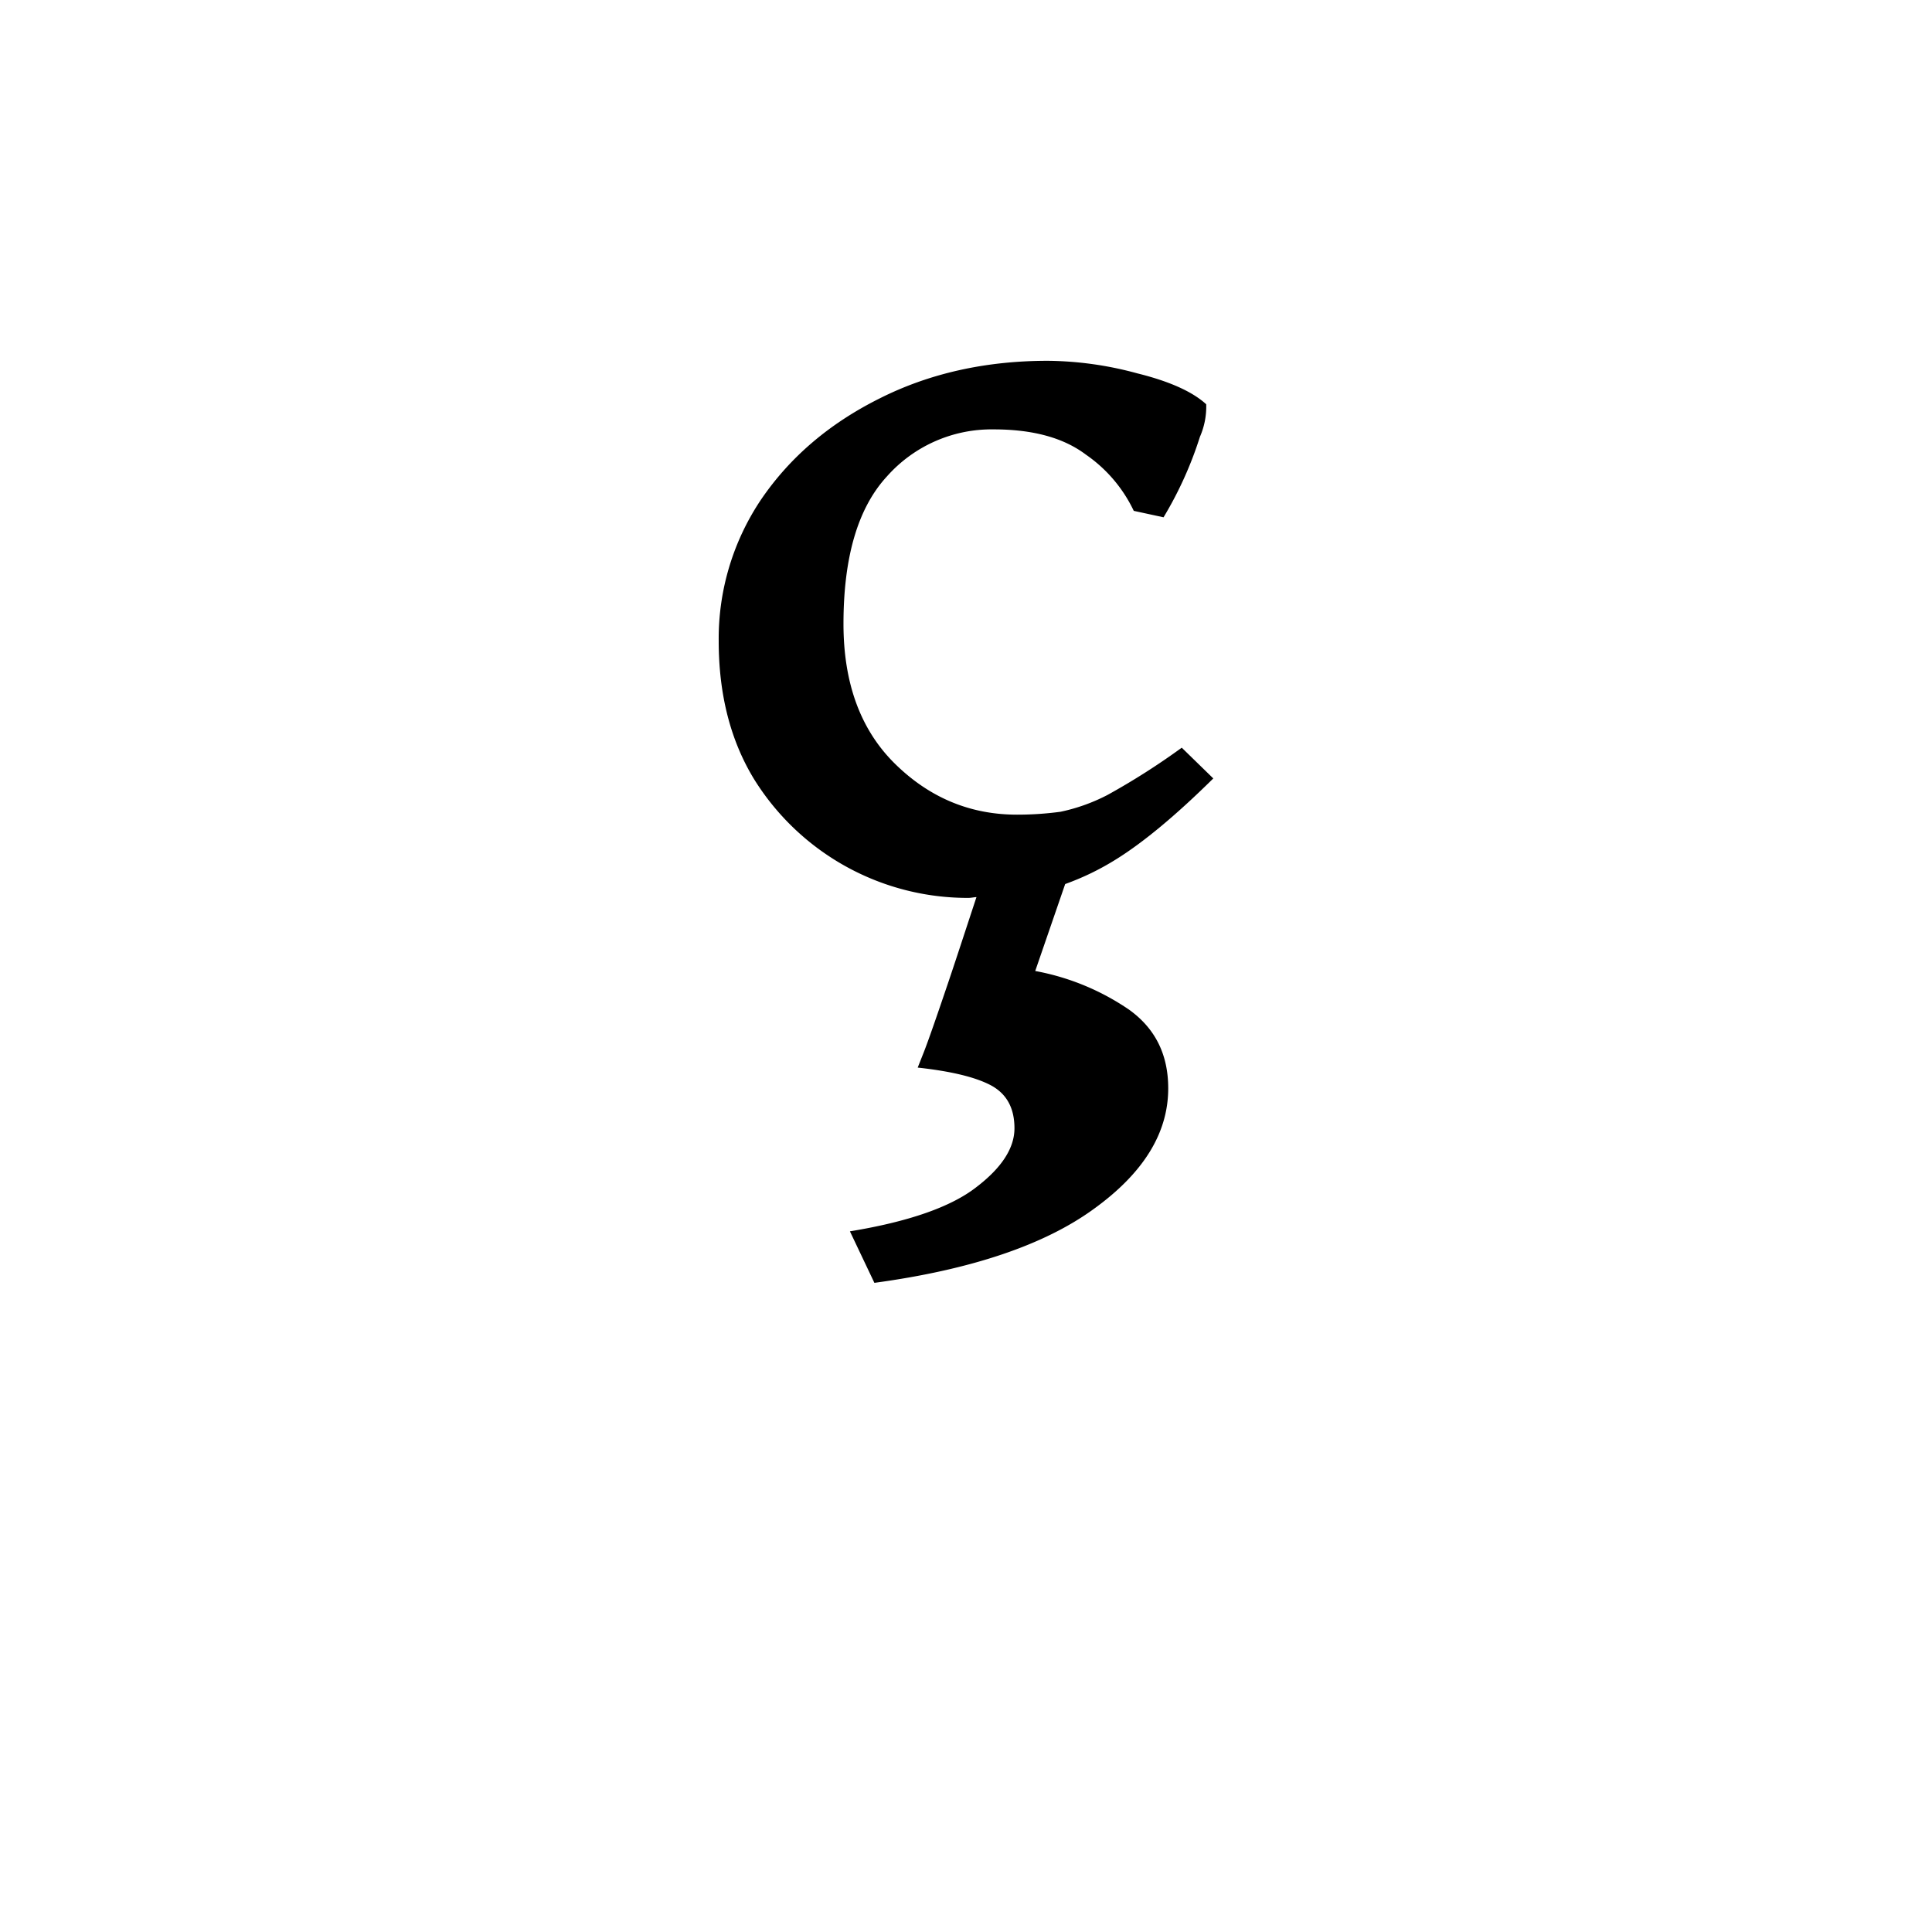 <svg width="16" height="16" viewBox="0 0 12 12" xmlns="http://www.w3.org/2000/svg"><path style="font-style:normal;font-variant:normal;font-weight:400;font-stretch:normal;font-size:11.5px;line-height:0;font-family:'Gentium Book Plus';-inkscape-font-specification:'Gentium Book Plus';font-variant-ligatures:normal;font-variant-caps:normal;font-variant-numeric:normal;font-feature-settings:normal;text-align:start;writing-mode:lr-tb;text-anchor:start;fill:#000;fill-opacity:1;stroke:none;stroke-width:.15;stroke-linecap:square;stroke-linejoin:bevel;stroke-miterlimit:4;stroke-dasharray:none;stroke-dashoffset:0;stroke-opacity:1;paint-order:markers stroke fill" d="M6.509 2.241c-.39 0-.74.079-1.05.236-.307.154-.55.36-.73.623a1.548 1.548 0 0 0-.265.881c0 .334.074.62.22.859a1.562 1.562 0 0 0 1.33.737c.018 0 .033-.004.051-.005-.063.191-.139.424-.18.544-.071.21-.119.347-.145.414l-.04.101c.21.023.363.06.46.113.094.053.141.14.141.264 0 .123-.079.245-.236.365-.157.123-.42.215-.786.275l.152.32c.603-.082 1.057-.236 1.364-.46.307-.222.461-.47.461-.748 0-.21-.08-.371-.242-.488a1.52 1.52 0 0 0-.584-.241l.186-.54c.102-.037.207-.085.32-.156.168-.105.368-.271.6-.5l-.196-.191a4.396 4.396 0 0 1-.46.293 1.14 1.14 0 0 1-.293.105 1.996 1.996 0 0 1-.27.018c-.292 0-.544-.106-.757-.315-.214-.21-.321-.5-.321-.87 0-.416.09-.721.27-.916a.868.868 0 0 1 .663-.292c.243 0 .434.052.573.157a.886.886 0 0 1 .297.349l.185.04a2.334 2.334 0 0 0 .226-.5.466.466 0 0 0 .039-.202c-.086-.079-.23-.143-.428-.192a2.175 2.175 0 0 0-.555-.078Z"/></svg>